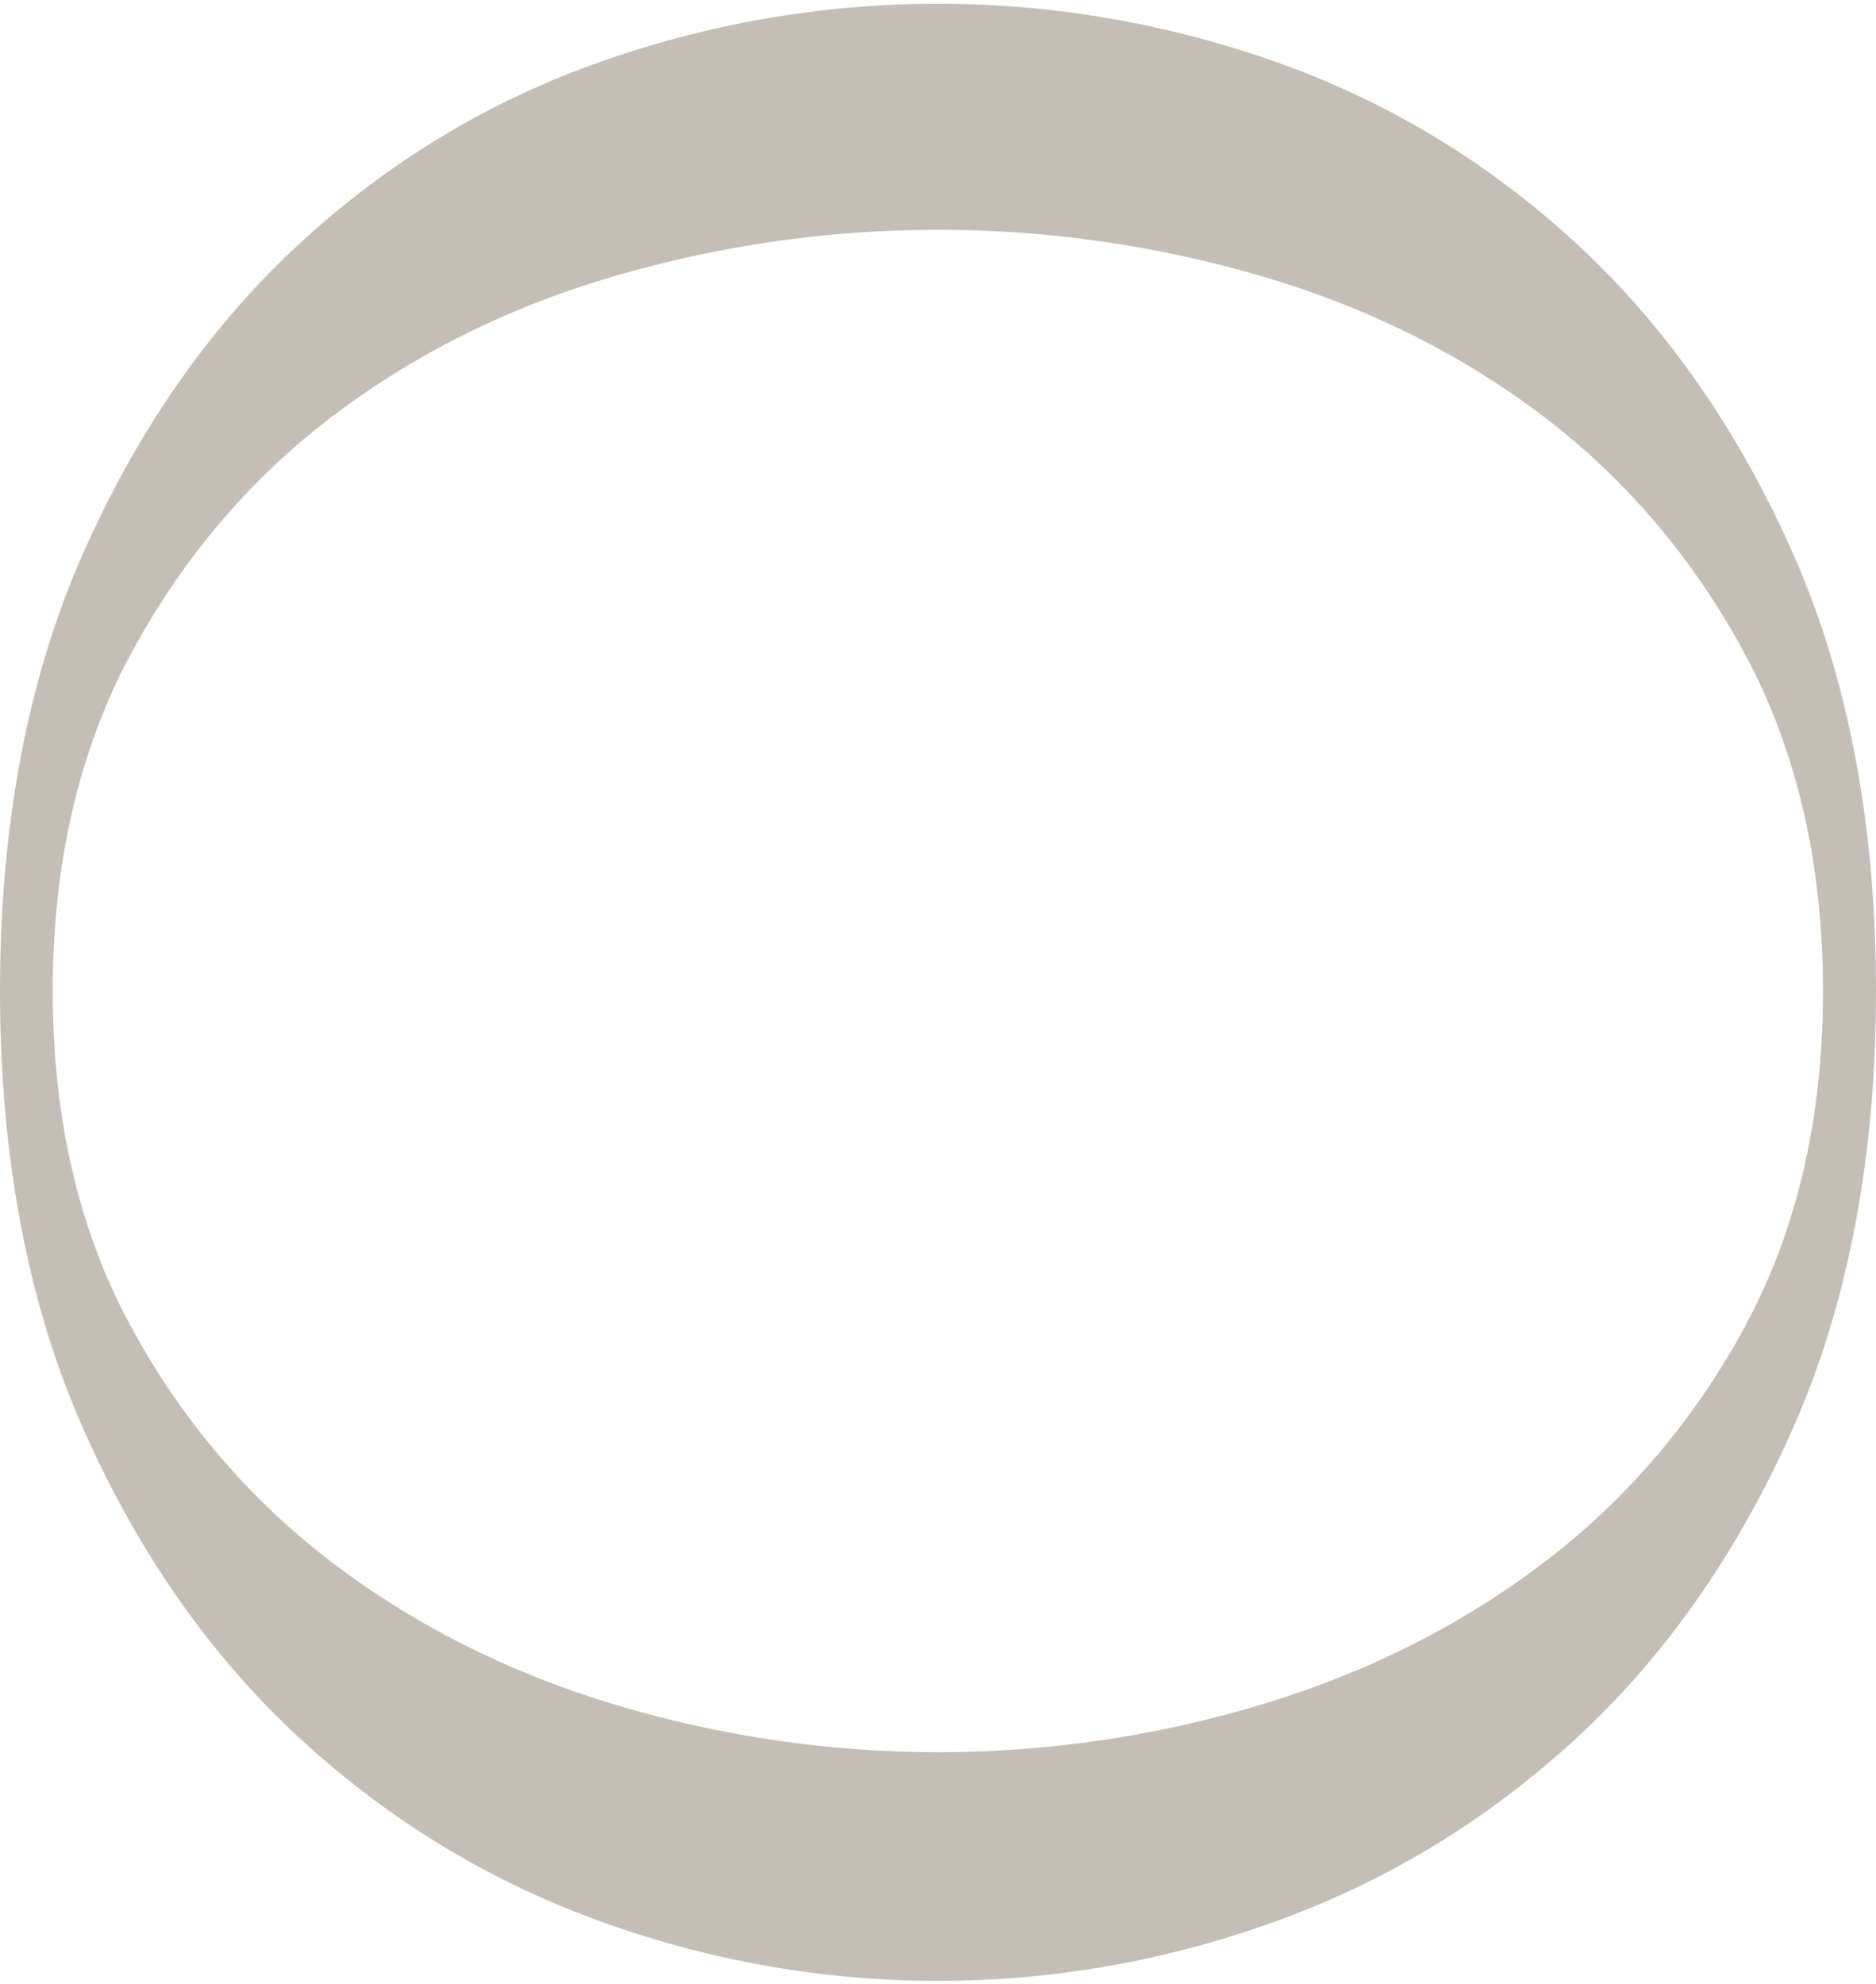 <svg width="192" height="203" viewBox="0 0 192 203" fill="none" xmlns="http://www.w3.org/2000/svg">
<path d="M183.763 57.22C178.289 44.648 170.978 33.988 162.022 25.557C153.053 17.111 142.734 10.743 131.362 6.616C119.939 2.476 108.04 0.385 96 0.385C83.96 0.385 72.061 2.476 60.638 6.616C49.253 10.743 38.934 17.125 29.978 25.557C21.022 33.988 13.711 44.648 8.237 57.22C2.776 69.778 0 84.633 0 101.373C0 118.112 2.776 132.967 8.237 145.525C13.711 158.111 21.022 168.757 29.978 177.189C38.947 185.634 49.266 192.058 60.651 196.28C72.061 200.517 83.947 202.663 96 202.663C108.053 202.663 119.939 200.517 131.349 196.28C142.734 192.058 153.053 185.634 162.022 177.189C170.978 168.757 178.289 158.097 183.763 145.525C189.225 132.954 192 118.099 192 101.373C192 84.647 189.225 69.792 183.763 57.22ZM178.726 135.484C173.522 145.127 166.609 153.297 158.154 159.748C149.737 166.185 139.984 171.109 129.178 174.369C118.397 177.629 107.243 179.266 96 179.266C84.757 179.266 73.603 177.615 62.822 174.369C52.003 171.109 42.263 166.185 33.846 159.748C25.391 153.283 18.465 145.127 13.274 135.484C8.044 125.801 5.397 114.33 5.397 101.386C5.397 88.443 8.044 76.931 13.261 67.151C18.465 57.413 25.378 49.187 33.833 42.736C42.25 36.299 52.003 31.43 62.822 28.266C73.603 25.116 84.757 23.507 95.987 23.507C107.218 23.507 118.371 25.103 129.152 28.266C139.959 31.43 149.712 36.299 158.141 42.736C166.596 49.201 173.509 57.413 178.713 67.151C183.93 76.944 186.577 88.457 186.577 101.386C186.577 114.316 183.93 125.801 178.701 135.484H178.726Z" fill="#C4BEB6"/>
</svg>
